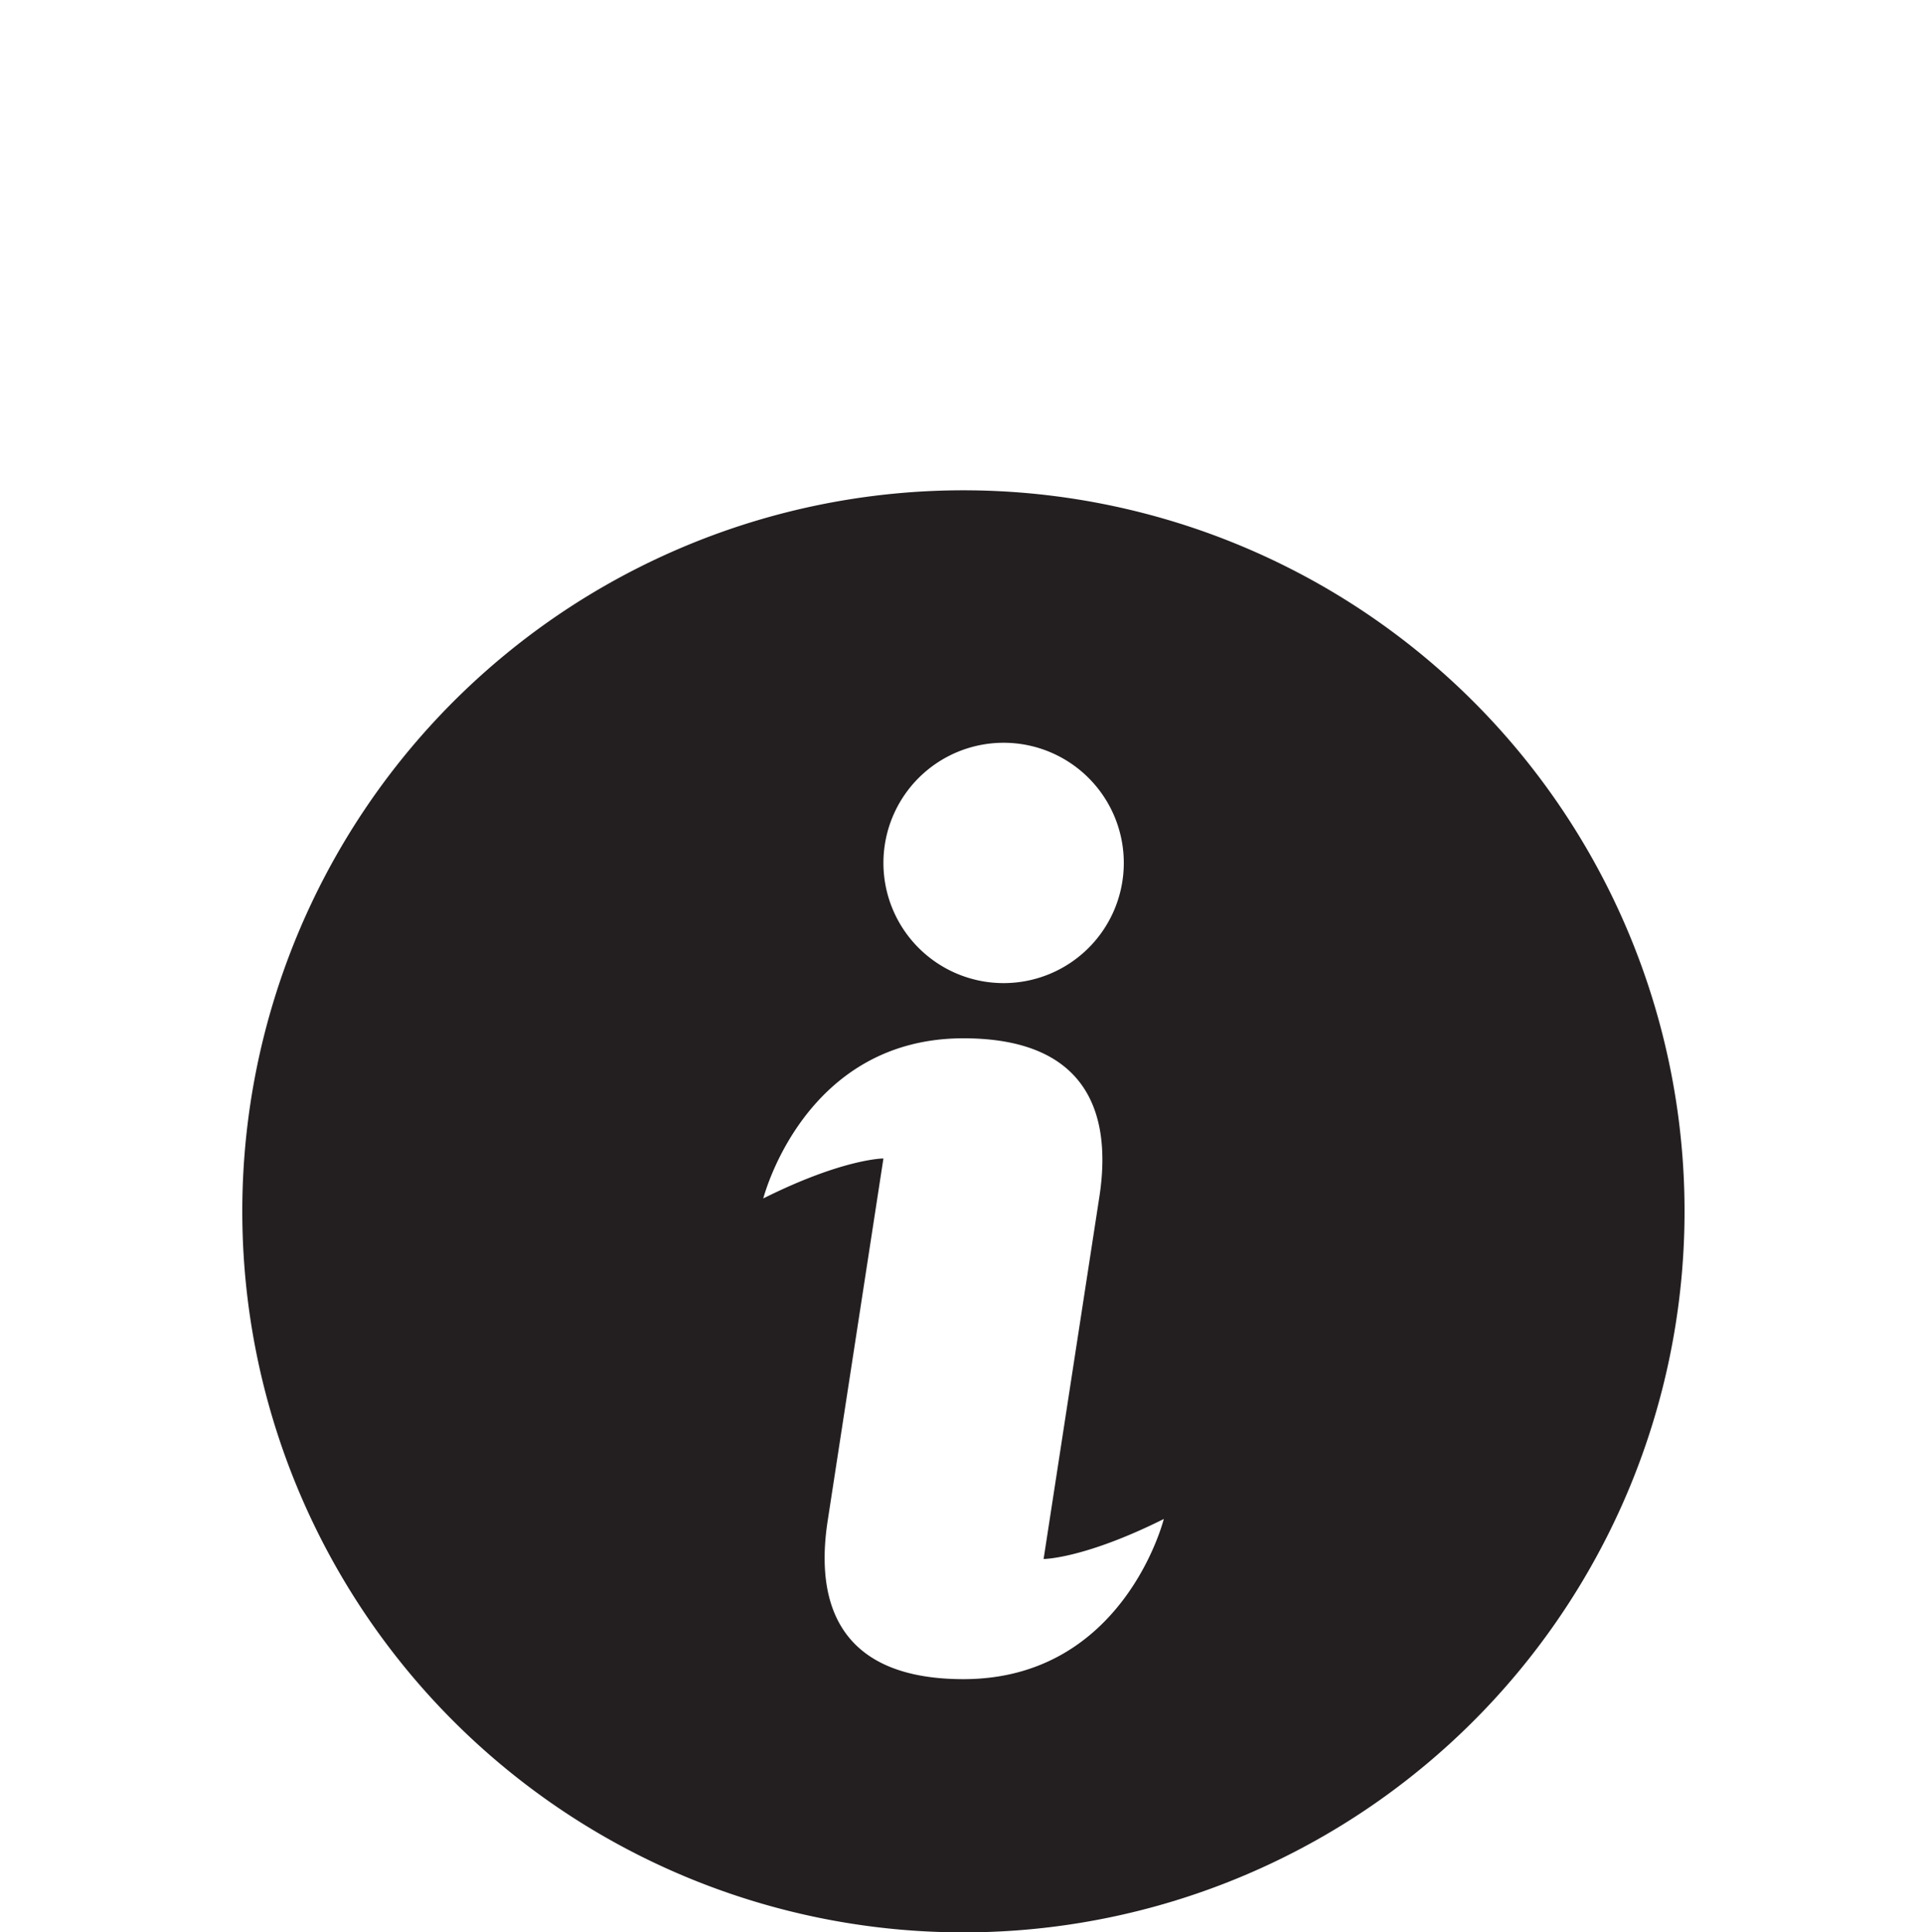 <svg xmlns="http://www.w3.org/2000/svg" viewBox="0 0 100 100.5"><defs><style>.a{fill:none;}.b{fill:#231f20;}</style></defs><title>info</title><rect class="a" width="100" height="100"/><path class="b" d="M50.1,100.5A37.5,37.5,0,1,0,12.6,63,37.5,37.5,0,0,0,50.1,100.5Zm2.09-61.87a6.25,6.25,0,1,1-6.25,6.25A6.25,6.25,0,0,1,52.19,38.63ZM50.1,54c6.25,0,7.77,3.69,7.07,8.24l-2.9,18.84s2.08,0,6.25-2.08c0,0-2.08,8.33-10.42,8.33-6.25,0-7.76-3.68-7.06-8.23l2.9-18.85s-2.09,0-6.25,2.08C39.69,62.37,41.77,54,50.1,54Z"/></svg>